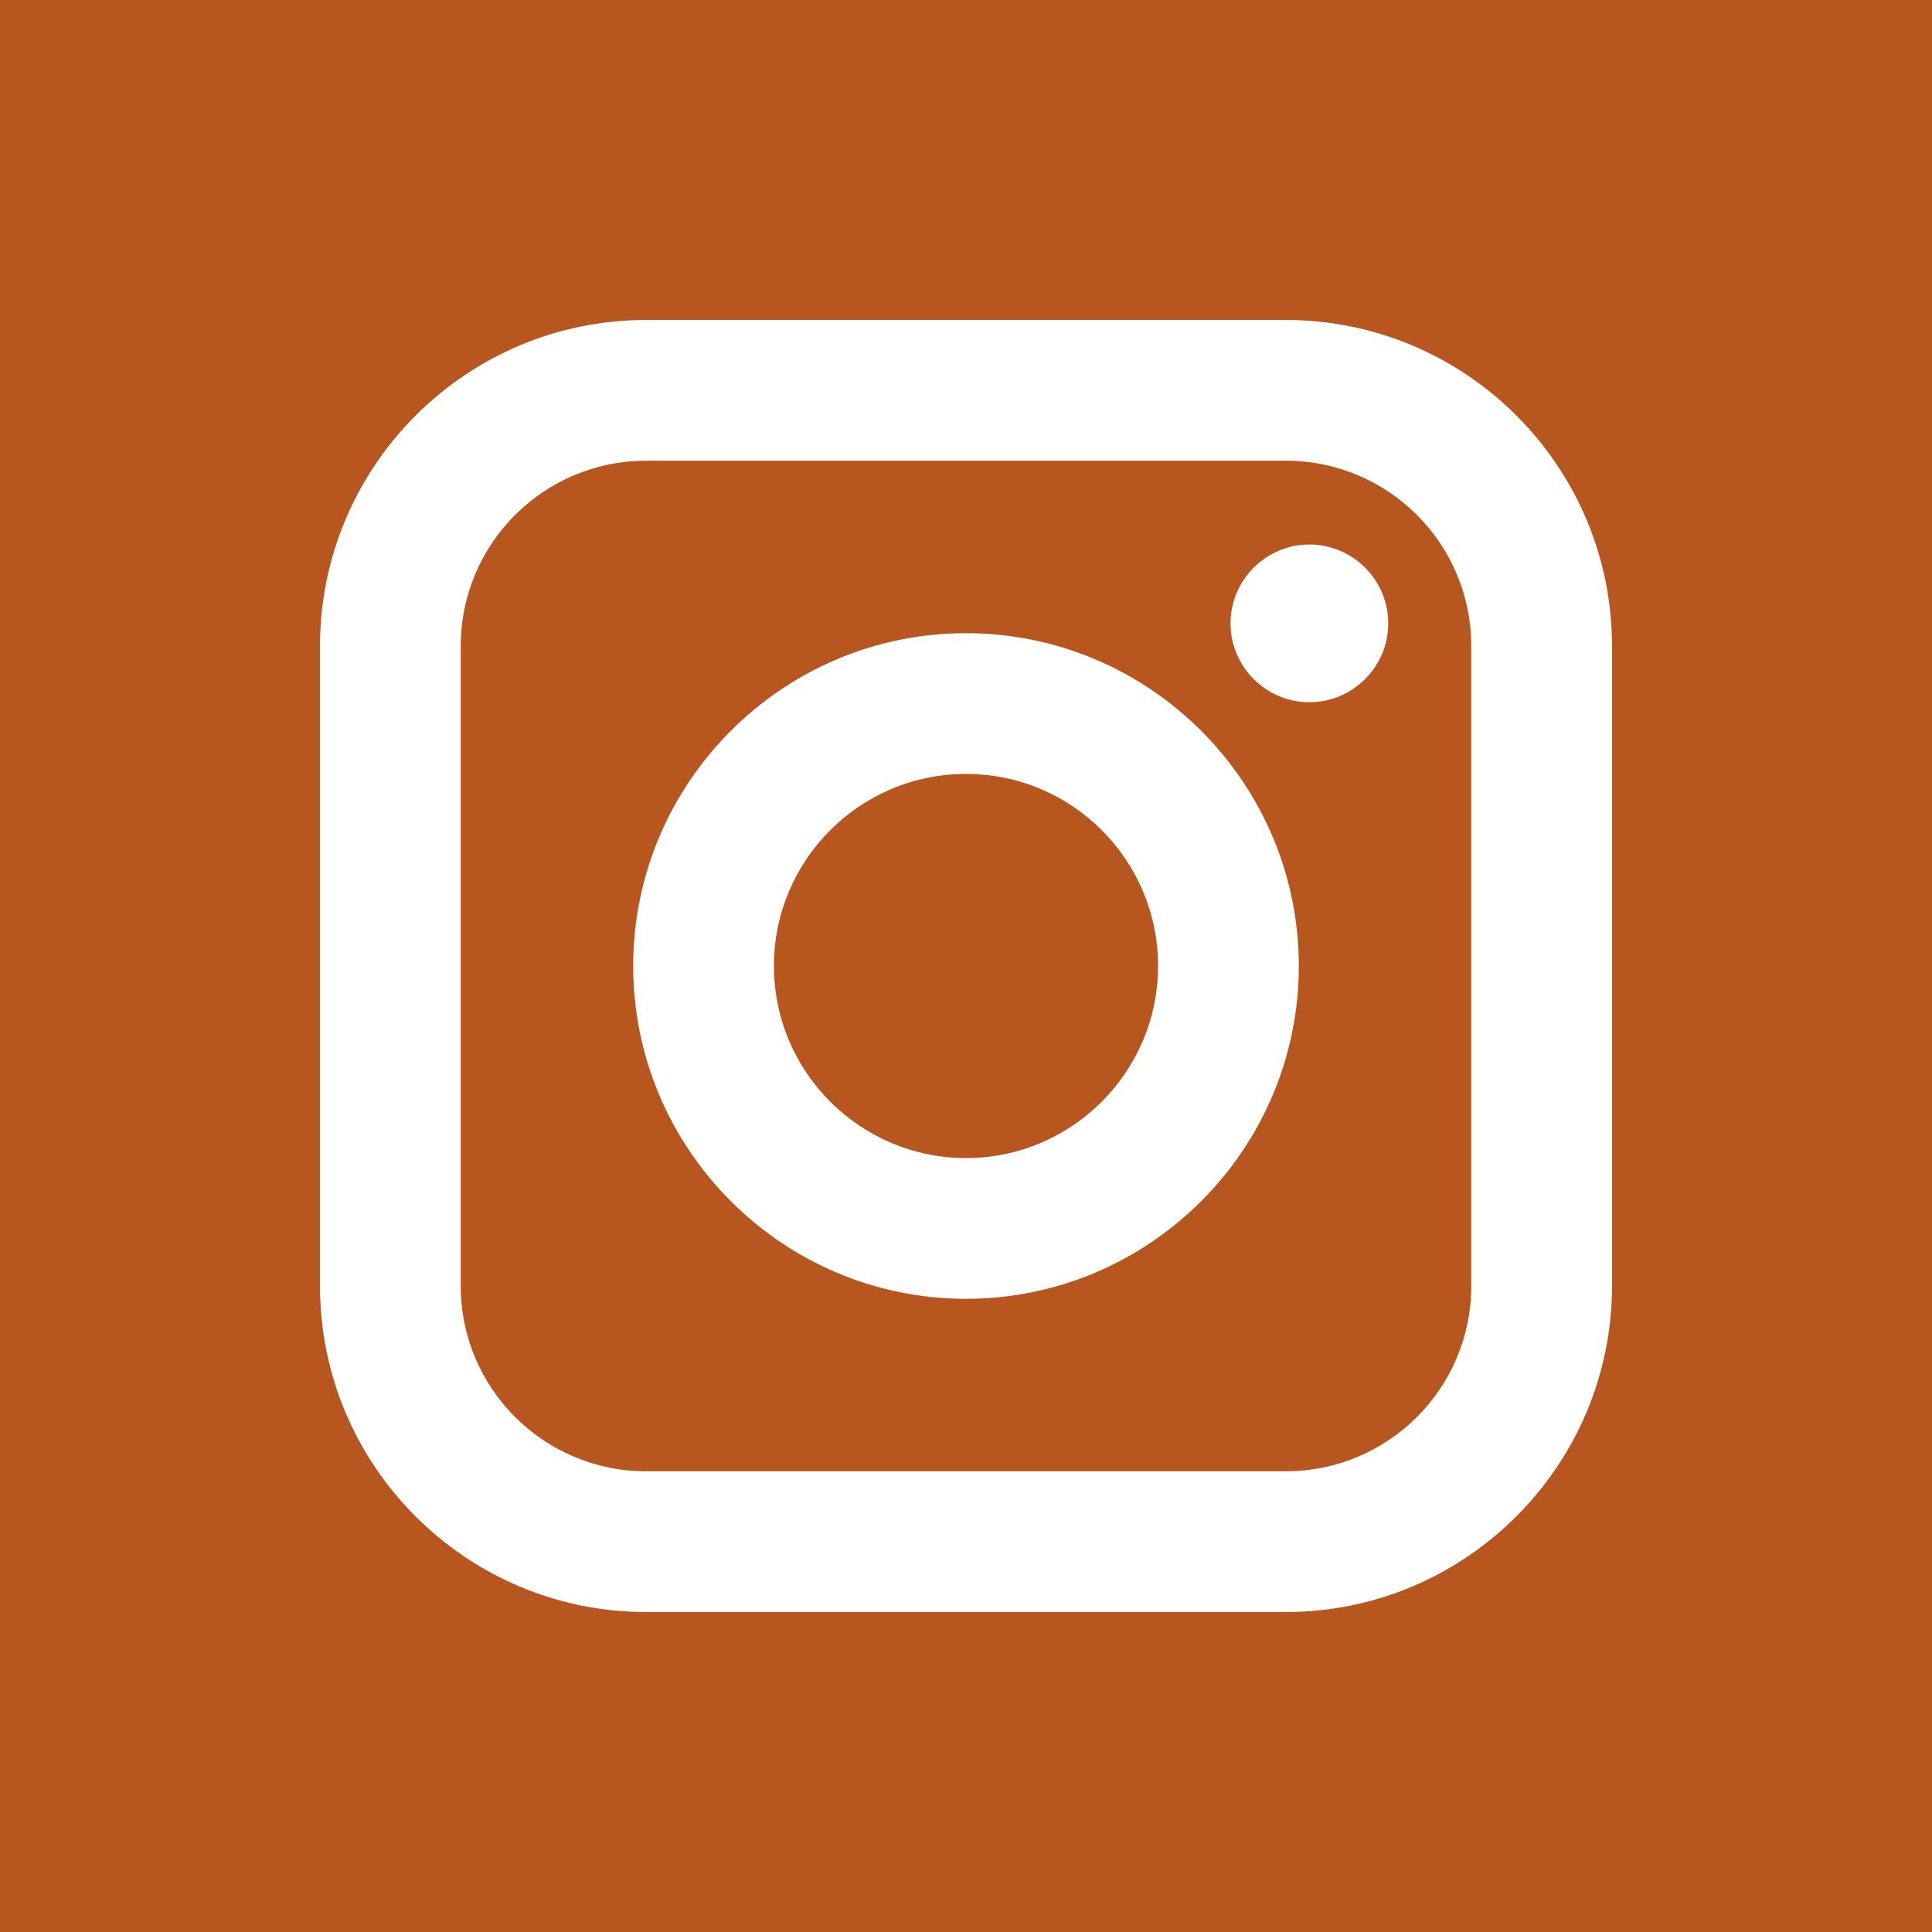 <?xml version="1.0" encoding="utf-8"?>
<!-- Generator: Adobe Illustrator 21.0.2, SVG Export Plug-In . SVG Version: 6.00 Build 0)  -->
<svg version="1.1" id="Layer_1" xmlns="http://www.w3.org/2000/svg" xmlns:xlink="http://www.w3.org/1999/xlink" x="0px" y="0px"
	 viewBox="0 0 512 512" style="enable-background:new 0 0 512 512;" xml:space="preserve">
<style type="text/css">
	.st0{fill:#B7561F;}
</style>
<g>
	<path class="st0" d="M340.8,122.1H171.2c-27.1,0-49.1,22-49.1,49.1v169.6c0,27.1,22,49.1,49.1,49.1h169.6c27.1,0,49.1-22,49.1-49.1
		V171.2C389.9,144.1,367.9,122.1,340.8,122.1z M256,344.2c-48.6,0-88.2-39.6-88.2-88.2c0-48.6,39.6-88.2,88.2-88.2
		c48.6,0,88.2,39.6,88.2,88.2C344.2,304.6,304.6,344.2,256,344.2z M347,186.1c-11.5,0-20.9-9.4-20.9-20.9c0-11.5,9.4-20.9,20.9-20.9
		c11.5,0,20.9,9.4,20.9,20.9C367.9,176.7,358.5,186.1,347,186.1z"/>
	<path class="st0" d="M256,205.1c-28.1,0-50.9,22.8-50.9,50.9c0,28.1,22.9,50.9,50.9,50.9c28.1,0,50.9-22.9,50.9-50.9
		C306.9,227.9,284.1,205.1,256,205.1z"/>
	<path class="st0" d="M0,0v512h512V0H0z M340.8,427.2H171.2c-47.6,0-86.4-38.7-86.4-86.4V171.2c0-47.6,38.7-86.4,86.4-86.4h169.6
		c47.6,0,86.4,38.7,86.4,86.4v169.6h0C427.2,388.4,388.4,427.2,340.8,427.2z"/>
</g>
</svg>
